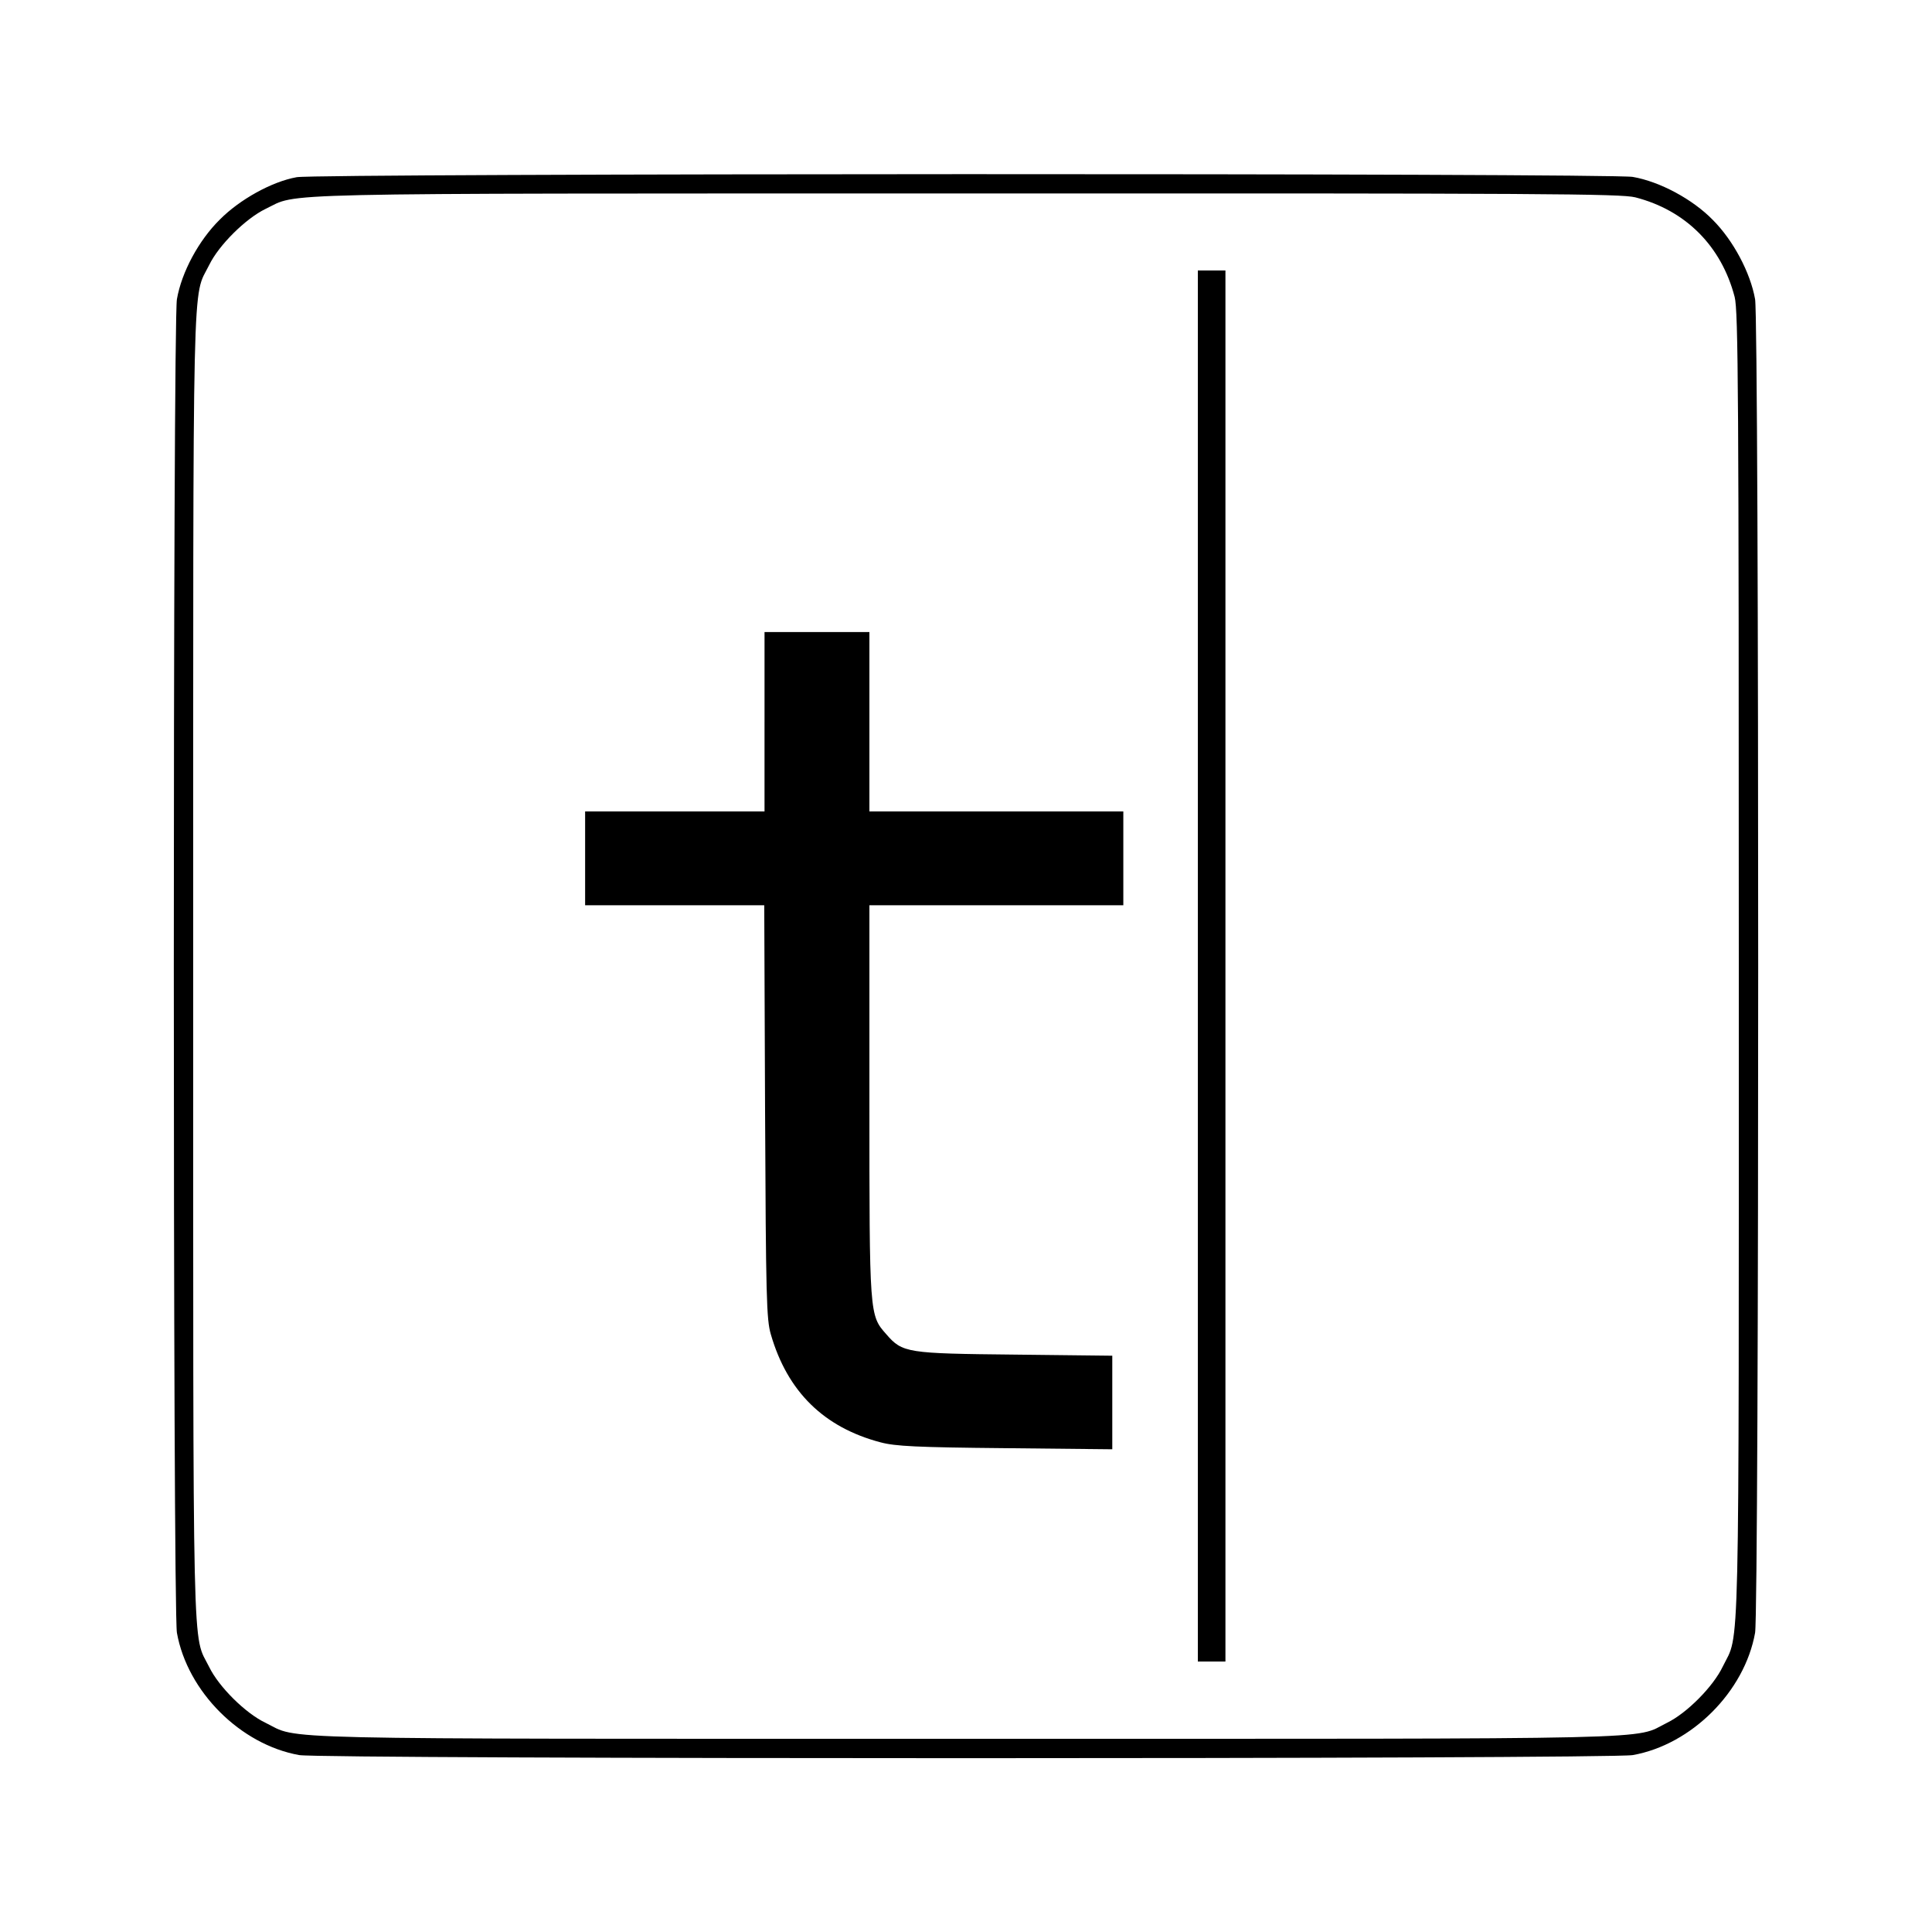 <?xml version="1.0" standalone="no"?>
<!DOCTYPE svg PUBLIC "-//W3C//DTD SVG 20010904//EN"
 "http://www.w3.org/TR/2001/REC-SVG-20010904/DTD/svg10.dtd">
<svg version="1.0" xmlns="http://www.w3.org/2000/svg"
 width="700pt" height="700pt" viewBox="0 0 700 700"
 preserveAspectRatio="xMidYMid meet">
<g transform="translate(0,700) scale(0.1,-0.1)"
fill="#000000" stroke="none">
<path d="M1075 6358 c-90 -16 -207 -81 -279 -154 -76 -75 -138 -190 -155 -288
-15 -84 -15 -4748 0 -4832 38 -213 230 -405 443 -443 84 -15 4748 -15 4832 0
213 38 405 230 443 443 15 84 15 4748 0 4832 -17 96 -79 213 -153 287 -73 75
-192 139 -290 156 -77 14 -4767 13 -4841 -1z m4850 -73 c183 -47 312 -177 360
-361 13 -51 15 -348 15 -2424 0 -2589 4 -2411 -58 -2538 -34 -72 -130 -169
-202 -204 -125 -62 51 -58 -2540 -58 -2589 0 -2411 -4 -2538 58 -72 34 -169
130 -204 202 -62 125 -58 -51 -58 2540 0 2591 -4 2415 58 2540 35 72 132 168
204 203 124 59 -48 56 2533 56 2097 1 2378 -1 2430 -14z"/>
<path d="M4340 3500 l0 -2520 50 0 50 0 0 2520 0 2520 -50 0 -50 0 0 -2520z"/>
<path d="M2770 4385 l0 -325 -325 0 -325 0 0 -170 0 -170 325 0 324 0 3 -747
c3 -675 5 -754 21 -808 60 -207 192 -337 398 -391 53 -14 129 -18 452 -21
l387 -4 0 169 0 170 -352 4 c-393 4 -408 6 -467 74 -61 69 -61 67 -61 846 l0
708 460 0 460 0 0 170 0 170 -460 0 -460 0 0 325 0 325 -190 0 -190 0 0 -325z"/>
</g>
</svg>
